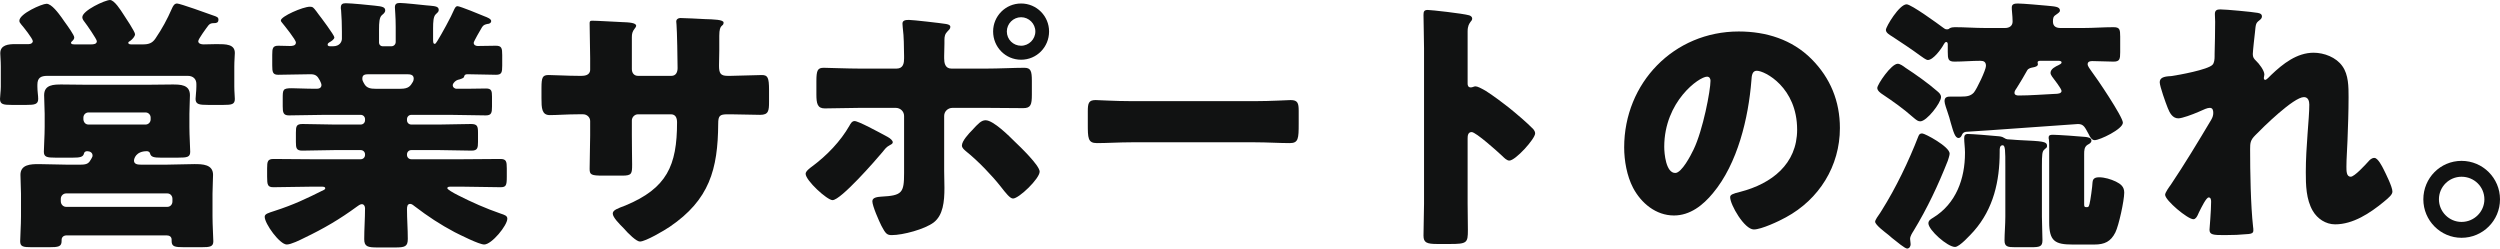 <?xml version="1.0" encoding="UTF-8"?>
<svg id="_レイヤー_2" data-name="レイヤー 2" xmlns="http://www.w3.org/2000/svg" width="464.701" height="46.203" viewBox="0 0 464.701 46.203">
  <defs>
    <style>
      .cls-1 {
        fill: #111212;
      }
    </style>
  </defs>
  <g id="PC">
    <g>
      <path class="cls-1" d="m32.902.65c.55,0,5.701,1.85,6.65,2.2.75.25,1.05.35,1.05.8,0,.55-.35.65-.8.65s-.75.05-1.05.4c-.35.45-1.9,2.55-1.9,2.95,0,.5.6.6,1,.6.8,0,1.6-.05,2.4-.05,1.75,0,3.4,0,3.4,1.65,0,.5-.1,1.4-.1,2.55v3.7c0,1,.1,1.75.1,2.3,0,1-.6,1.1-2.1,1.1h-2.9c-1.6,0-2.3-.1-2.3-1.1,0-.5.15-1.45.15-2.3v-.5c0-.95-.65-1.5-1.6-1.5H8.801c-1.2,0-1.851.35-1.851,1.65v.35c0,.9.15,1.65.15,2.3,0,1-.7,1.1-2.15,1.1h-2.8c-1.5,0-2.15-.1-2.15-1.1,0-.5.15-1.45.15-2.3v-3.7c0-1.2-.1-2-.1-2.5,0-1.55,1.5-1.7,2.8-1.7h2.5c.45,0,.75-.25.75-.55,0-.45-1.75-2.65-2.15-3.1-.25-.3-.35-.45-.35-.7,0-1.3,4.2-3.15,5.05-3.15.95,0,2.25,1.8,2.8,2.55.1.15.25.35.45.65.8,1.1,1.9,2.65,1.9,3.05,0,.25-.1.45-.5.8-.1.1-.1.15-.1.2,0,.3.4.3.8.3h2.95c.45,0,1.05-.05,1.05-.6,0-.35-1.9-3.1-2.3-3.6-.2-.25-.4-.55-.4-.85,0-1.25,4.25-3.2,5.15-3.2.8,0,2,1.9,2.45,2.6.4.6,2.2,3.3,2.2,3.75s-.55,1-.9,1.25c-.25.15-.35.2-.35.35,0,.3.4.3.65.3h2.05c1.05,0,1.75-.2,2.35-1.1,1.25-1.85,2.15-3.5,3.05-5.55.2-.45.45-.95.95-.95Zm-1.75,29.952c1.65,0,3.35-.1,5-.1,1.5,0,3.45.05,3.45,2,0,1.1-.1,2.2-.1,3.5v4.2c0,1.65.15,4,.15,4.65,0,1-.6,1.1-2.2,1.1h-3.25c-1.7,0-2.3-.1-2.3-1.15v-.25c0-.55-.4-.8-.95-.8H12.401c-.55,0-.95.3-.95.85v.2c0,1.05-.6,1.15-2.35,1.15h-3.2c-1.6,0-2.15-.1-2.15-1.1,0-.95.15-2.851.15-4.65v-4.2c0-1.15-.1-2.351-.1-3.5,0-1.95,1.95-2,3.4-2,1.7,0,3.351.1,5.051.1h2.8c1.25,0,1.5-.35,1.9-1.05.2-.35.25-.45.25-.65,0-.55-.5-.8-1-.8-.3,0-.55.15-.6.45-.15.65-.8.75-2.05.75h-3.25c-1.55,0-2.15-.1-2.15-1.1,0-.9.15-2.95.15-4.6v-2.45c0-1.15-.1-2.3-.1-3.45,0-2,1.8-2,3.3-2,1.65,0,3.25.05,4.851.05h10.801c1.6,0,3.2-.05,4.85-.05,1.5,0,3.3,0,3.3,2,0,1.05-.1,2.2-.1,3.45v2.45c0,1.6.15,3.85.15,4.6,0,1-.55,1.1-2.25,1.1h-3.25c-1.15,0-1.8-.1-1.95-.75-.05-.3-.35-.45-.6-.45-2.05,0-2.4,1.4-2.4,1.75,0,.7.75.75,1.25.75h5Zm-19.851,6.8c0,.6.45,1.05,1,1.05h18.801c.55,0,.95-.45.95-1v-.5c0-.55-.4-1-.95-1H12.301c-.55,0-1,.45-1,1v.45Zm4.2-15.201c.05.55.4.95.95.95h10.601c.55,0,.95-.45.95-.95v-.35c0-.5-.4-.95-.95-.95h-10.601c-.55,0-.95.45-.95.95v.35Z"/>
      <path class="cls-1" d="m85.052,1.15c.45,0,4.35,1.6,5.05,1.9.4.15,1.2.45,1.2.85,0,.45-.5.55-.7.55-.45.1-.75.2-1,.6s-1.55,2.65-1.55,2.9c0,.4.35.6.75.6,1.1,0,2.25-.05,3.35-.05s1.2.45,1.2,1.75v1.95c0,1.25-.1,1.7-1.15,1.7-1.75,0-3.55-.1-5.3-.1-.6,0-.6.35-.65.5-.1.25-.55.35-.8.45-.5.1-.8.25-1.15.7-.1.15-.15.3-.15.4,0,.35.3.65.75.65h1.8c1.2,0,2.4-.05,3.65-.05,1,0,1.1.45,1.1,1.5v1.85c0,1.15-.1,1.65-1.15,1.65-2.2,0-4.4-.1-6.6-.1h-7.25c-.45,0-.8.35-.8.8v.2c0,.45.35.8.8.8h5.25c1.95,0,3.9-.1,5.85-.1,1.2,0,1.3.45,1.3,1.65v1.7c0,1.1-.1,1.6-1.2,1.6-2,0-3.95-.1-5.95-.1h-5.25c-.45,0-.8.35-.8.8v.1c0,.45.35.8.8.8h9.601c2.35,0,4.65-.05,6.95-.05,1.1,0,1.2.45,1.2,1.75v1.6c0,1.6-.15,1.9-1.2,1.9-2.3,0-4.65-.1-6.95-.1h-2.15c-.45,0-.75,0-.75.3,0,.2,1,.8,2,1.3,2.55,1.3,5.15,2.45,7.9,3.4.75.25,1.25.4,1.25.95,0,1.25-2.9,4.8-4.3,4.8-.95,0-4.5-1.8-5.5-2.3-2.65-1.4-5-2.95-7.35-4.75-.25-.2-.6-.5-.9-.5-.55,0-.6.55-.6,1,0,1.85.15,3.65.15,5.5,0,1.45-.55,1.6-2.4,1.6h-3.2c-1.85,0-2.5-.15-2.5-1.55,0-1.9.15-3.8.15-5.75,0-.35-.2-.75-.6-.75-.3,0-.7.3-.9.45-3.2,2.35-6.201,4.1-9.75,5.8-.8.4-2.5,1.25-3.3,1.25-1.3,0-4.1-3.85-4.1-5.15,0-.55.65-.7,1.85-1.1,3.55-1.15,5.85-2.25,9.15-3.9.2-.1.25-.2.25-.3,0-.3-.35-.3-.75-.3h-1.9c-2.3,0-4.65.1-6.95.1-1.1,0-1.2-.4-1.2-2v-1.5c0-1.3.1-1.75,1.2-1.75,2.3,0,4.6.05,6.95.05h9.251c.45,0,.8-.35.8-.8v-.1c0-.45-.35-.8-.8-.8h-4.951c-1.95,0-3.9.1-5.9.1-1.1,0-1.2-.45-1.2-1.6v-1.75c0-1.2.1-1.6,1.25-1.6,1.95,0,3.9.1,5.85.1h4.951c.45,0,.8-.35.8-.8v-.2c0-.45-.35-.8-.8-.8h-6.75c-2.2,0-4.4.1-6.601.1-1.05,0-1.15-.55-1.15-1.7v-1.4c0-1.7,0-1.95,1.7-1.95.95,0,2.4.1,4.65.1.45,0,.85-.2.85-.7,0-.2-.15-.55-.3-.85-.45-.85-.8-1.15-1.75-1.15-2,0-4,.1-6,.1-1,0-1.1-.5-1.1-1.75v-1.95c0-1.25.1-1.7,1.15-1.7.75,0,1.45.05,2.15.05.45,0,1.1-.05,1.1-.65,0-.5-2.1-3.1-2.55-3.65-.1-.1-.25-.3-.25-.45,0-.75,4.1-2.55,5.4-2.55.55,0,.65.15,1.2.85.1.15.25.35.4.55.4.5,2.95,3.9,2.95,4.3,0,.35-.6.75-.9.9-.15.1-.35.2-.35.45,0,.3.35.3.55.3h.45c1.25,0,1.65-.85,1.65-1.4v-1.35c0-1.25-.05-2.7-.15-3.95-.05-.15-.05-.35-.05-.5,0-.65.35-.8.95-.8.9,0,4.55.35,5.351.45,1.5.15,1.95.3,1.95.9,0,.25-.15.5-.6.85-.5.4-.55,1.45-.55,2.65v2.5c0,.35.3.65.65.65h1.65c.45,0,.8-.35.8-.8v-2.8c0-1.95-.15-3.2-.15-3.65,0-.65.35-.8.95-.8.7,0,4.05.35,4.95.45.2,0,.4.05.6.05,1,.1,1.65.15,1.65.8,0,.35-.25.5-.55.8-.45.4-.5,1.45-.5,2.6v2.05c0,.45,0,.85.3.85.15,0,.25-.15.5-.55.75-1.2,2.55-4.45,3.15-5.9.15-.25.25-.55.6-.55Zm-16.301,12.651c-.8,0-1.4,0-1.4.8,0,.3.05.45.4,1.05.45.75,1.2.85,2.05.85h4.65c1.55,0,1.85-.55,2.3-1.3.1-.2.15-.35.15-.6,0-.75-.7-.8-1.25-.8h-6.9Z"/>
      <path class="cls-1" d="m108.05,14.101c.5,0,1.65-.05,1.65-1.15v-2.15c0-2.15-.1-4.3-.1-6.451,0-.35.05-.5.45-.5,1,0,4.1.2,5.4.25,1.6.05,2.8.15,2.8.7,0,.15-.2.45-.3.55-.4.5-.5.95-.5,1.55v5.951c0,.7.4,1.25,1.15,1.25h6.201c.85,0,1.15-.7,1.15-1.45,0-1.4-.1-6.951-.2-8.051,0-.2-.05-.4-.05-.6,0-.4.35-.65.75-.65.7,0,3.65.15,4.55.2,1.7.05,3.5.1,3.5.65,0,.85-.8.1-.8,2.45v2.8c0,.9-.05,1.8-.05,2.75,0,1.45.3,1.9,1.6,1.9h.6c1.25-.05,5.3-.15,5.75-.15,1.1,0,1.35.45,1.35,2.8v2.2c0,1.65-.1,2.4-1.65,2.4-1.8,0-3.65-.1-5.451-.1h-.6c-1.45,0-1.75.25-1.75,1.75-.05,8.5-1.65,14.151-9,19.151-.95.65-4.5,2.75-5.55,2.75-.65,0-2.15-1.45-3.05-2.5-.8-.8-2-2-2-2.7,0-.65.9-.95,2.35-1.5,7.701-3.2,9.601-7.4,9.601-15.451,0-.8-.25-1.5-1.15-1.5h-6.101c-.65,0-1.15.55-1.15,1.15v2.65c0,2.05.05,4.85.05,5.5,0,1.75-.05,2.1-1.85,2.1h-3.5c-2.25,0-2.55-.15-2.55-1.25,0-2.1.1-4.15.1-6.2v-2.7c0-.7-.6-1.25-1.3-1.25h-1c-1.95,0-3.9.15-5.2.15-1.5,0-1.55-1.3-1.55-3.15v-1.85c0-2.05.2-2.45,1.35-2.45,1.05,0,3.5.15,5.4.15h.65Z"/>
      <path class="cls-1" d="m165.001,25.452c.55.3.95.7.95,1,0,.25-.3.4-.5.5-.75.4-.9.7-1.4,1.3-1.25,1.5-7.75,8.95-9.3,8.95-1,0-5-3.65-5-4.9,0-.5.85-1.1,1.25-1.4,2.7-2,5.25-4.65,6.9-7.55.2-.35.45-.85.95-.85.7,0,4.3,1.95,6.15,2.95Zm1.65-12.701c1.3,0,1.4-1.1,1.4-1.9v-.45c-.05-2,0-3.3-.25-5.3,0-.2-.05-.45-.05-.7,0-.6.5-.7,1.2-.7.75,0,5.95.6,6.851.75.3.05.85.15.85.55,0,.35-.3.6-.5.8-.5.5-.6.95-.6,1.65v.65c0,.75-.05,1.5-.05,2.3v.45c0,.8.15,1.9,1.35,1.9h6.451c2.3,0,5.2-.15,7.1-.15,1.2,0,1.4.6,1.4,2.45v2.55c0,1.85-.2,2.5-1.6,2.5-2.3,0-4.601-.05-6.9-.05h-6.25c-.85,0-1.55.65-1.55,1.5v10.25c0,1,.05,2.05.05,3.101,0,2.6-.25,5.1-2,6.45-1.65,1.25-5.7,2.35-7.8,2.35-.9,0-1.15-.3-1.9-1.7-.45-.9-1.7-3.7-1.7-4.6,0-.75,1.1-.8,1.65-.85,3.9-.2,4.25-.7,4.25-4.4v-10.601c0-.85-.7-1.5-1.55-1.5h-6.65c-2.2,0-4.35.1-6.55.1-1.35,0-1.55-.9-1.55-2.6v-2.45c0-2.1.25-2.5,1.4-2.5.65,0,4.5.15,6.7.15h6.8Zm22.001,13.601c.95.9,4.6,4.4,4.6,5.55,0,1.3-3.85,5-4.95,5-.55,0-1.3-.95-2.35-2.3-1.5-1.9-4.1-4.65-6.351-6.45-.35-.3-.8-.65-.8-1.1,0-.85,1.3-2.25,1.9-2.85,1.1-1.2,1.7-1.85,2.5-1.85,1.45,0,4.4,2.95,5.45,4Zm6.351-20.501c0,2.9-2.3,5.25-5.201,5.25s-5.2-2.35-5.2-5.25c0-2.851,2.3-5.201,5.2-5.201s5.201,2.35,5.201,5.201Zm-7.851,0c0,1.5,1.2,2.65,2.65,2.65s2.65-1.2,2.65-2.65-1.2-2.65-2.65-2.65-2.65,1.2-2.65,2.65Z"/>
      <path class="cls-1" d="m233.302,18.801c2.95,0,6.15-.2,6.6-.2,1.3,0,1.5.55,1.5,2v2.4c0,2.75-.05,3.6-1.65,3.6-1.95,0-4.25-.15-6.45-.15h-23.001c-2.2,0-4.55.15-6.4.15-1.7,0-1.7-.95-1.7-3.6v-2.3c0-1.5.15-2.1,1.45-2.1.7,0,3.5.2,6.65.2h23.001Z"/>
      <path class="cls-1" d="m272.801,37.752c0,1.65.05,3.3.05,5,0,2.4-.15,2.601-3.4,2.601h-2.25c-2,0-2.6-.25-2.6-1.55,0-2,.1-3.95.1-5.95V9c0-2.05-.1-4.65-.1-6.2,0-.65.1-.95.8-.95.6,0,6.5.65,7.701,1,.3.1.55.3.55.6,0,.25-.15.45-.3.6-.25.35-.55.75-.55,1.8v9.7c0,.25.05.7.6.7.3,0,.6-.2.85-.2.4,0,1.05.35,1.85.8,1.6,1,3.65,2.6,4.3,3.1,1.25,1,3.5,2.9,4.6,4.05.2.25.35.5.35.8,0,1-3.65,5.05-4.8,5.05-.45,0-.95-.5-1.25-.8-.85-.8-4.95-4.5-5.75-4.5-.7,0-.75.7-.75,1.2v12.001Z"/>
      <path class="cls-1" d="m336.702,10.951c3.55,3.55,5.3,7.9,5.3,12.851,0,7.051-3.85,13.251-10.05,16.601-1.25.7-4.55,2.25-5.951,2.25-1.75,0-4.4-4.601-4.4-6,0-.45.45-.65,1.9-1,5.8-1.5,10.551-5.15,10.551-11.551,0-7.851-6-10.951-7.5-10.951-.85,0-.95.9-1,1.8-.55,6.95-2.55,15.451-7.15,20.951-1.851,2.25-4.25,4.15-7.25,4.15-3.351,0-6.101-2.3-7.601-5.15-1.15-2.2-1.65-5.05-1.65-7.5,0-12.001,9.251-21.551,21.301-21.551,5.101,0,9.901,1.5,13.501,5.1Zm-27.352,16.351c0,1.2.3,4.85,2.05,4.85,1.2,0,2.9-3.3,3.4-4.35,1.75-3.6,3.15-11,3.15-12.801,0-.4-.2-.75-.65-.75-1.45,0-7.951,4.6-7.951,13.051Z"/>
      <path class="cls-1" d="m362.401,28.552c0,.3-.25,1.05-.35,1.35-1.8,4.55-3.8,8.801-6.351,13.001-.25.4-.65,1-.65,1.5,0,.3.1.65.1,1,0,.4-.25.8-.65.8s-1.85-1.2-2.851-2c-.3-.25-.55-.5-.7-.6-.5-.4-2.4-1.8-2.4-2.4,0-.3.55-1.1.95-1.65.1-.15.2-.3.25-.4,2.65-4.2,5.05-9.201,6.851-13.851.15-.35.3-.5.7-.5.5,0,5.101,2.45,5.101,3.75Zm-9.651-16.701c.45,0,1.05.45,1.45.75,1.85,1.2,4.25,2.9,5.9,4.351.35.3.7.6.7,1.1,0,1.05-2.65,4.5-3.851,4.5-.4,0-.65-.15-1.4-.8-1.75-1.55-3.65-2.9-5.6-4.2-.4-.25-1-.7-1-1.2,0-.65,2.601-4.5,3.8-4.5Zm11.851,13.401c-.1.2-.3.4-.55.4-.65,0-.95-1.15-1.45-2.851-.15-.6-.35-1.3-.6-2-.15-.5-.55-1.5-.55-2,0-.8.55-.85,1.15-.85h1.95c1.05,0,1.75-.1,2.35-.75.55-.65,2.25-4.2,2.25-4.95s-.4-.95-1.05-.95c-1.6,0-3.2.15-4.8.15-1.15,0-1.25-.45-1.25-1.8v-1.4c0-.2-.05-.45-.3-.45-.2,0-.35.3-.45.45-.45.85-1.95,2.9-2.95,2.9-.35,0-1.1-.6-1.4-.8-1.7-1.25-3.45-2.4-5.2-3.55-.55-.35-1.2-.7-1.2-1.25,0-.6,2.5-4.75,3.851-4.75.85,0,5.8,3.6,6.8,4.35.25.2.4.3.7.3.25,0,.35-.05.5-.2.3-.15.6-.2.95-.2,1.851,0,3.75.15,5.601.15h3.75c.75,0,1.4-.35,1.4-1.2,0-.65-.05-1.05-.1-1.7-.05-.4-.05-.8-.05-.95,0-.65.6-.7,1.15-.7.9,0,4.3.3,5.35.4,1.45.15,2.45.15,2.45.9,0,.35-.4.5-.75.8-.5.3-.55.65-.55,1.25,0,.9.6,1.2,1.4,1.2h4.25c1.85,0,3.7-.15,5.6-.15,1.15,0,1.25.4,1.25,1.75v2.9c0,1.3-.1,1.75-1.25,1.75-1.3,0-2.6-.1-3.9-.1-.4,0-.9.05-.9.6,0,.35.45.9.65,1.2,1,1.3,5.9,8.55,5.9,9.65,0,1.2-4.3,3.25-5.25,3.25-.55,0-.9-.65-1.1-1.1-.7-1.25-.9-1.9-2-1.9-.4,0-18.602,1.35-20.852,1.45-.5.1-.6.3-.8.75Zm14.951,15.001c0,1.5.1,3.05.1,4.4,0,1.2-.5,1.3-2.2,1.3h-2.9c-1.35,0-1.95-.1-1.95-1.25,0-1.25.15-2.95.15-4.45v-9.351c0-2.85,0-3.9-.5-3.9-.55,0-.55.65-.55,1v.3c0,5.35-1.15,10.5-4.8,14.651-.6.65-2.65,2.95-3.5,2.95-1.4,0-4.95-3.15-4.95-4.4,0-.55.5-.8.9-1.05,4.25-2.6,5.9-7.25,5.9-12.001v-.15c0-.8-.15-1.9-.15-2.6,0-.5.15-.8.7-.8.75,0,4.451.3,5.4.4.55.05.9.05,1.35.35.45.3.65.25,1.5.3.35.05.8.05,1.45.1,4,.2,5,.2,5,1.05,0,.35-.05.3-.5.7-.4.35-.45.85-.45,3.1v9.351Zm-4.65-23.951c-.2.3-.45.6-.45.95,0,.4.4.5.75.5,2.25,0,4.5-.2,6.75-.3.5,0,1.25-.05,1.25-.55,0-.4-1.45-2.25-1.75-2.65-.15-.25-.3-.45-.3-.7,0-.75.95-1.2,1.5-1.45.25-.15.55-.25.55-.5,0-.3-.45-.3-.6-.3h-3.25c-.25,0-.6,0-.6.3,0,.1.05.2.05.35,0,.35-.5.5-.8.55-.45.1-.95.15-1.2.6-.6,1.1-1.25,2.15-1.9,3.2Zm12.501,21.601c0,.5.05.6.4.6h.1c.3,0,.35-.05.5-.6.15-.5.55-3.4.55-3.95.05-.35.05-1,1.2-1,1.05,0,2.2.35,3.15.8.9.45,1.55.95,1.55,2.05,0,1.45-1,6.101-1.65,7.4-.85,1.7-2,2.25-3.9,2.25h-4.05c-3.3,0-4.35-.65-4.35-4.2v-13.951c0-.45,0-.95-.05-1.35-.05-.1-.05-.25-.05-.4,0-.5.45-.5.85-.5.75,0,5.2.3,6,.4.4.05,1.1.15,1.1.65,0,.45-.35.6-.7.8-.65.4-.65,1.1-.65,1.8v9.201Z"/>
      <path class="cls-1" d="m419.701,2.4c.55.1.75.3.75.65s-.25.55-.5.75c-.65.5-.65.7-.8,2.25-.05.35-.4,3.55-.4,4,0,.6.2.85.6,1.25.55.5,1.55,1.8,1.55,2.55,0,.25-.1.45-.1.65,0,.3.2.35.25.35.25,0,.75-.55,1.15-.95,2.15-2.05,4.75-4.1,7.851-4.1,1.95,0,4.2.85,5.351,2.5,1.15,1.6,1.15,3.85,1.15,5.75,0,2.7-.1,5.4-.2,8.05-.05,1.65-.2,3.3-.2,4.9,0,.8,0,1.85.8,1.85.7,0,2.7-2.2,3.25-2.8.3-.35.65-.7,1.15-.7.65,0,1.45,1.6,1.7,2.1.45.9,1.65,3.3,1.65,4.15,0,.55-.55,1.05-1.65,1.95-2.5,2.05-5.65,4.15-9,4.15-1.75,0-3.3-1.05-4.15-2.5-1.25-2.15-1.3-4.8-1.3-7.201,0-4.85.65-9.9.65-12.551,0-.65-.2-1.4-1-1.4-1.9,0-7.601,5.6-9.051,7.1-.9.9-.95,1.4-.95,2.601,0,4.1.1,10.4.55,14.401.05.25.05.5.05.7,0,.5-.4.6-.9.65-1.65.15-2.8.2-4.45.2-2.1,0-2.8-.05-2.8-1,0-.1.3-3.55.3-5.2,0-.35-.05-.8-.45-.8-.45,0-1.3,1.75-1.8,2.75-.1.25-.2.45-.25.55-.15.3-.4.75-.8.75-1.05,0-5.25-3.5-5.25-4.55,0-.4.75-1.45,1.05-1.85,2.55-3.8,5.15-8.101,7.5-12.051.3-.5.4-.9.4-1.3,0-.5-.1-.95-.65-.95-.45,0-1,.25-2.1.75-1.15.5-3.05,1.2-3.75,1.2-1.05,0-1.6-1-1.95-1.9-.35-.85-1.5-4.05-1.5-4.8,0-.8.65-1.1,2.1-1.15,1.45-.2,6.85-1.2,7.7-2.1.35-.35.4-1.05.4-1.6v-.4c.05-2,.1-4,.1-6,0-.5-.05-.95-.05-1.45,0-.7.4-.85,1-.85,1.05,0,5.9.45,7,.65Z"/>
      <path class="cls-1" d="m464.701,37.052c0,3.95-3.2,7.15-7.15,7.15-3.9,0-7.1-3.2-7.1-7.15s3.15-7.15,7.1-7.15,7.15,3.2,7.15,7.15Zm-11.351,0c0,2.3,1.9,4.2,4.2,4.2,2.35,0,4.25-1.9,4.25-4.2,0-2.35-1.9-4.2-4.25-4.2-2.3,0-4.2,1.85-4.2,4.2Z"/>
    </g>
  </g>
</svg>